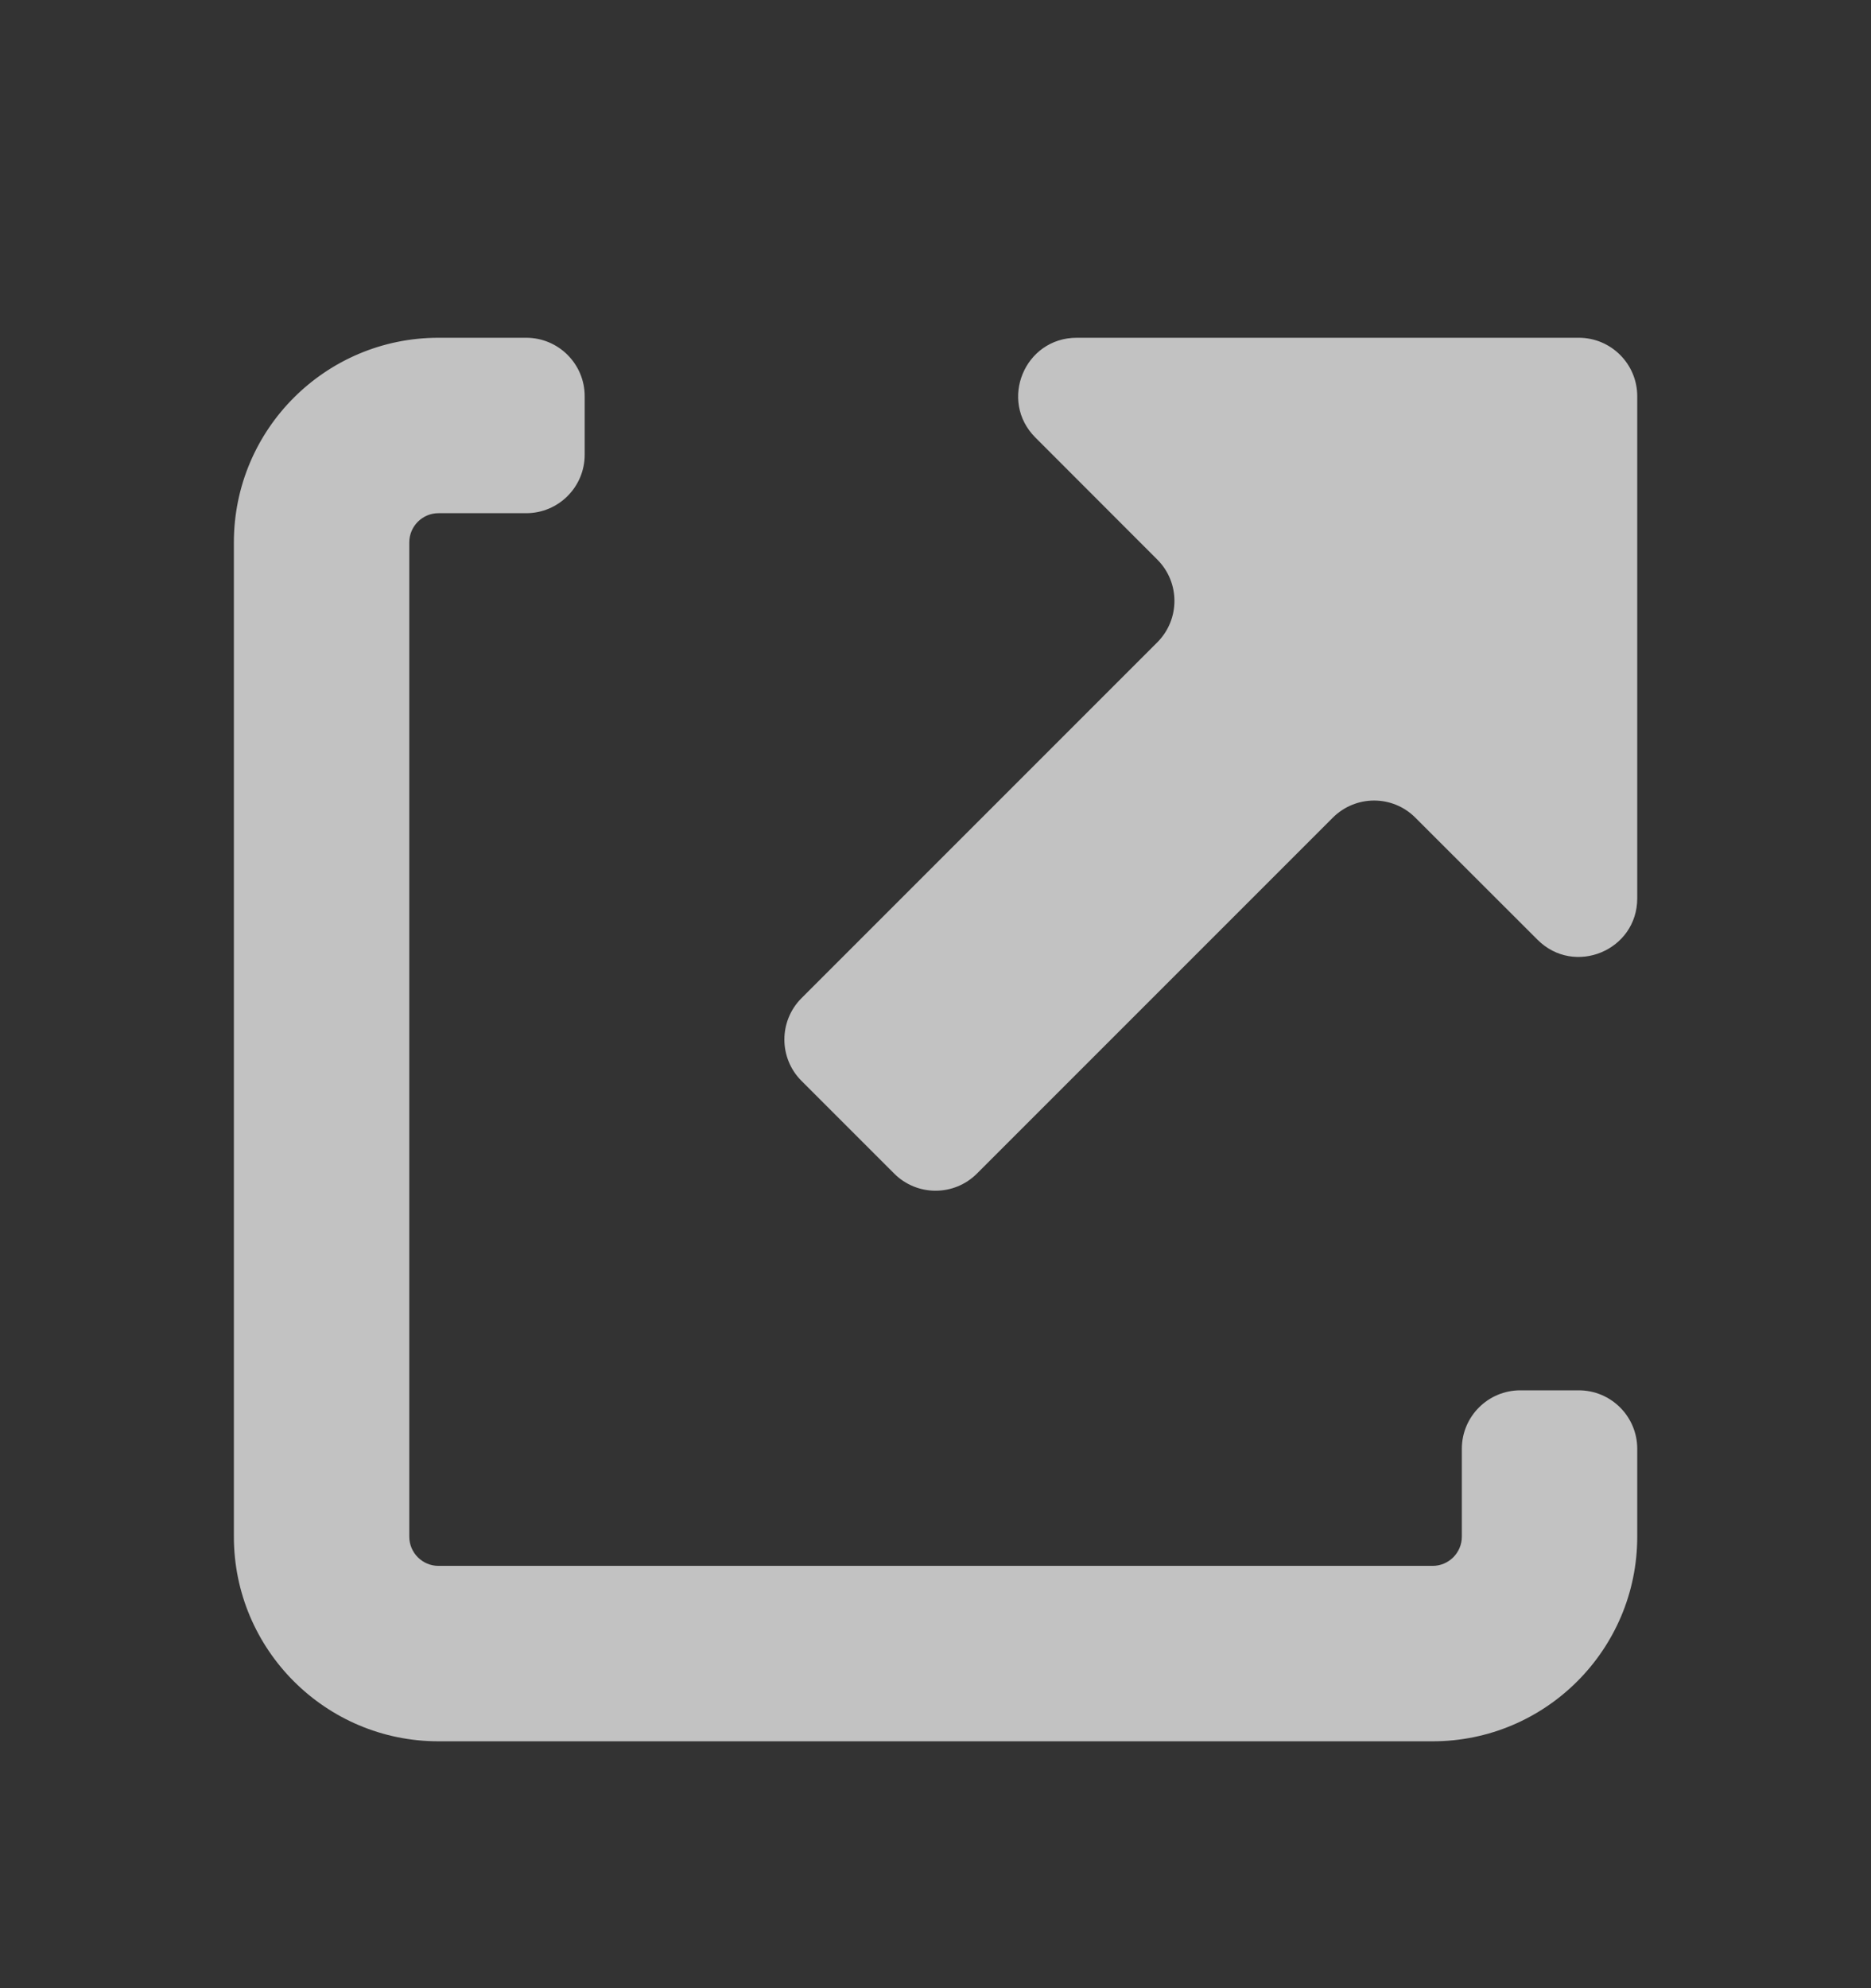 <svg width="16" height="17" viewBox="0 0 16 17" fill="none" xmlns="http://www.w3.org/2000/svg">
<rect x="0" y="0" width="16" height="17" fill="#333333" stroke="none"/>
<path fill-rule="evenodd" clip-rule="evenodd" d="M3.75 2.888C2.784 2.888 2 3.671 2 4.638V13.139C2 14.105 2.784 14.889 3.75 14.889H12.251C13.217 14.889 14.001 14.105 14.001 13.139V12.388C14.001 12.112 13.777 11.888 13.501 11.888H13.001C12.725 11.888 12.501 12.112 12.501 12.388V13.139C12.501 13.277 12.389 13.389 12.251 13.389H3.75C3.612 13.389 3.5 13.277 3.5 13.139V4.638C3.5 4.5 3.612 4.388 3.75 4.388H4.5C4.776 4.388 5 4.164 5 3.888V3.388C5 3.112 4.776 2.888 4.5 2.888H3.75ZM8.854 3.741C8.539 3.426 8.762 2.888 9.208 2.888H13.501C13.777 2.888 14.001 3.112 14.001 3.388V7.681C14.001 8.127 13.463 8.35 13.148 8.035L12.104 6.992C11.909 6.796 11.593 6.796 11.397 6.992L8.354 10.035C8.159 10.23 7.842 10.23 7.647 10.035L6.854 9.242C6.659 9.047 6.659 8.73 6.854 8.535L9.897 5.492C10.092 5.296 10.092 4.98 9.897 4.785L8.854 3.741Z" fill="white" fill-opacity="0.7"/>
</svg>
